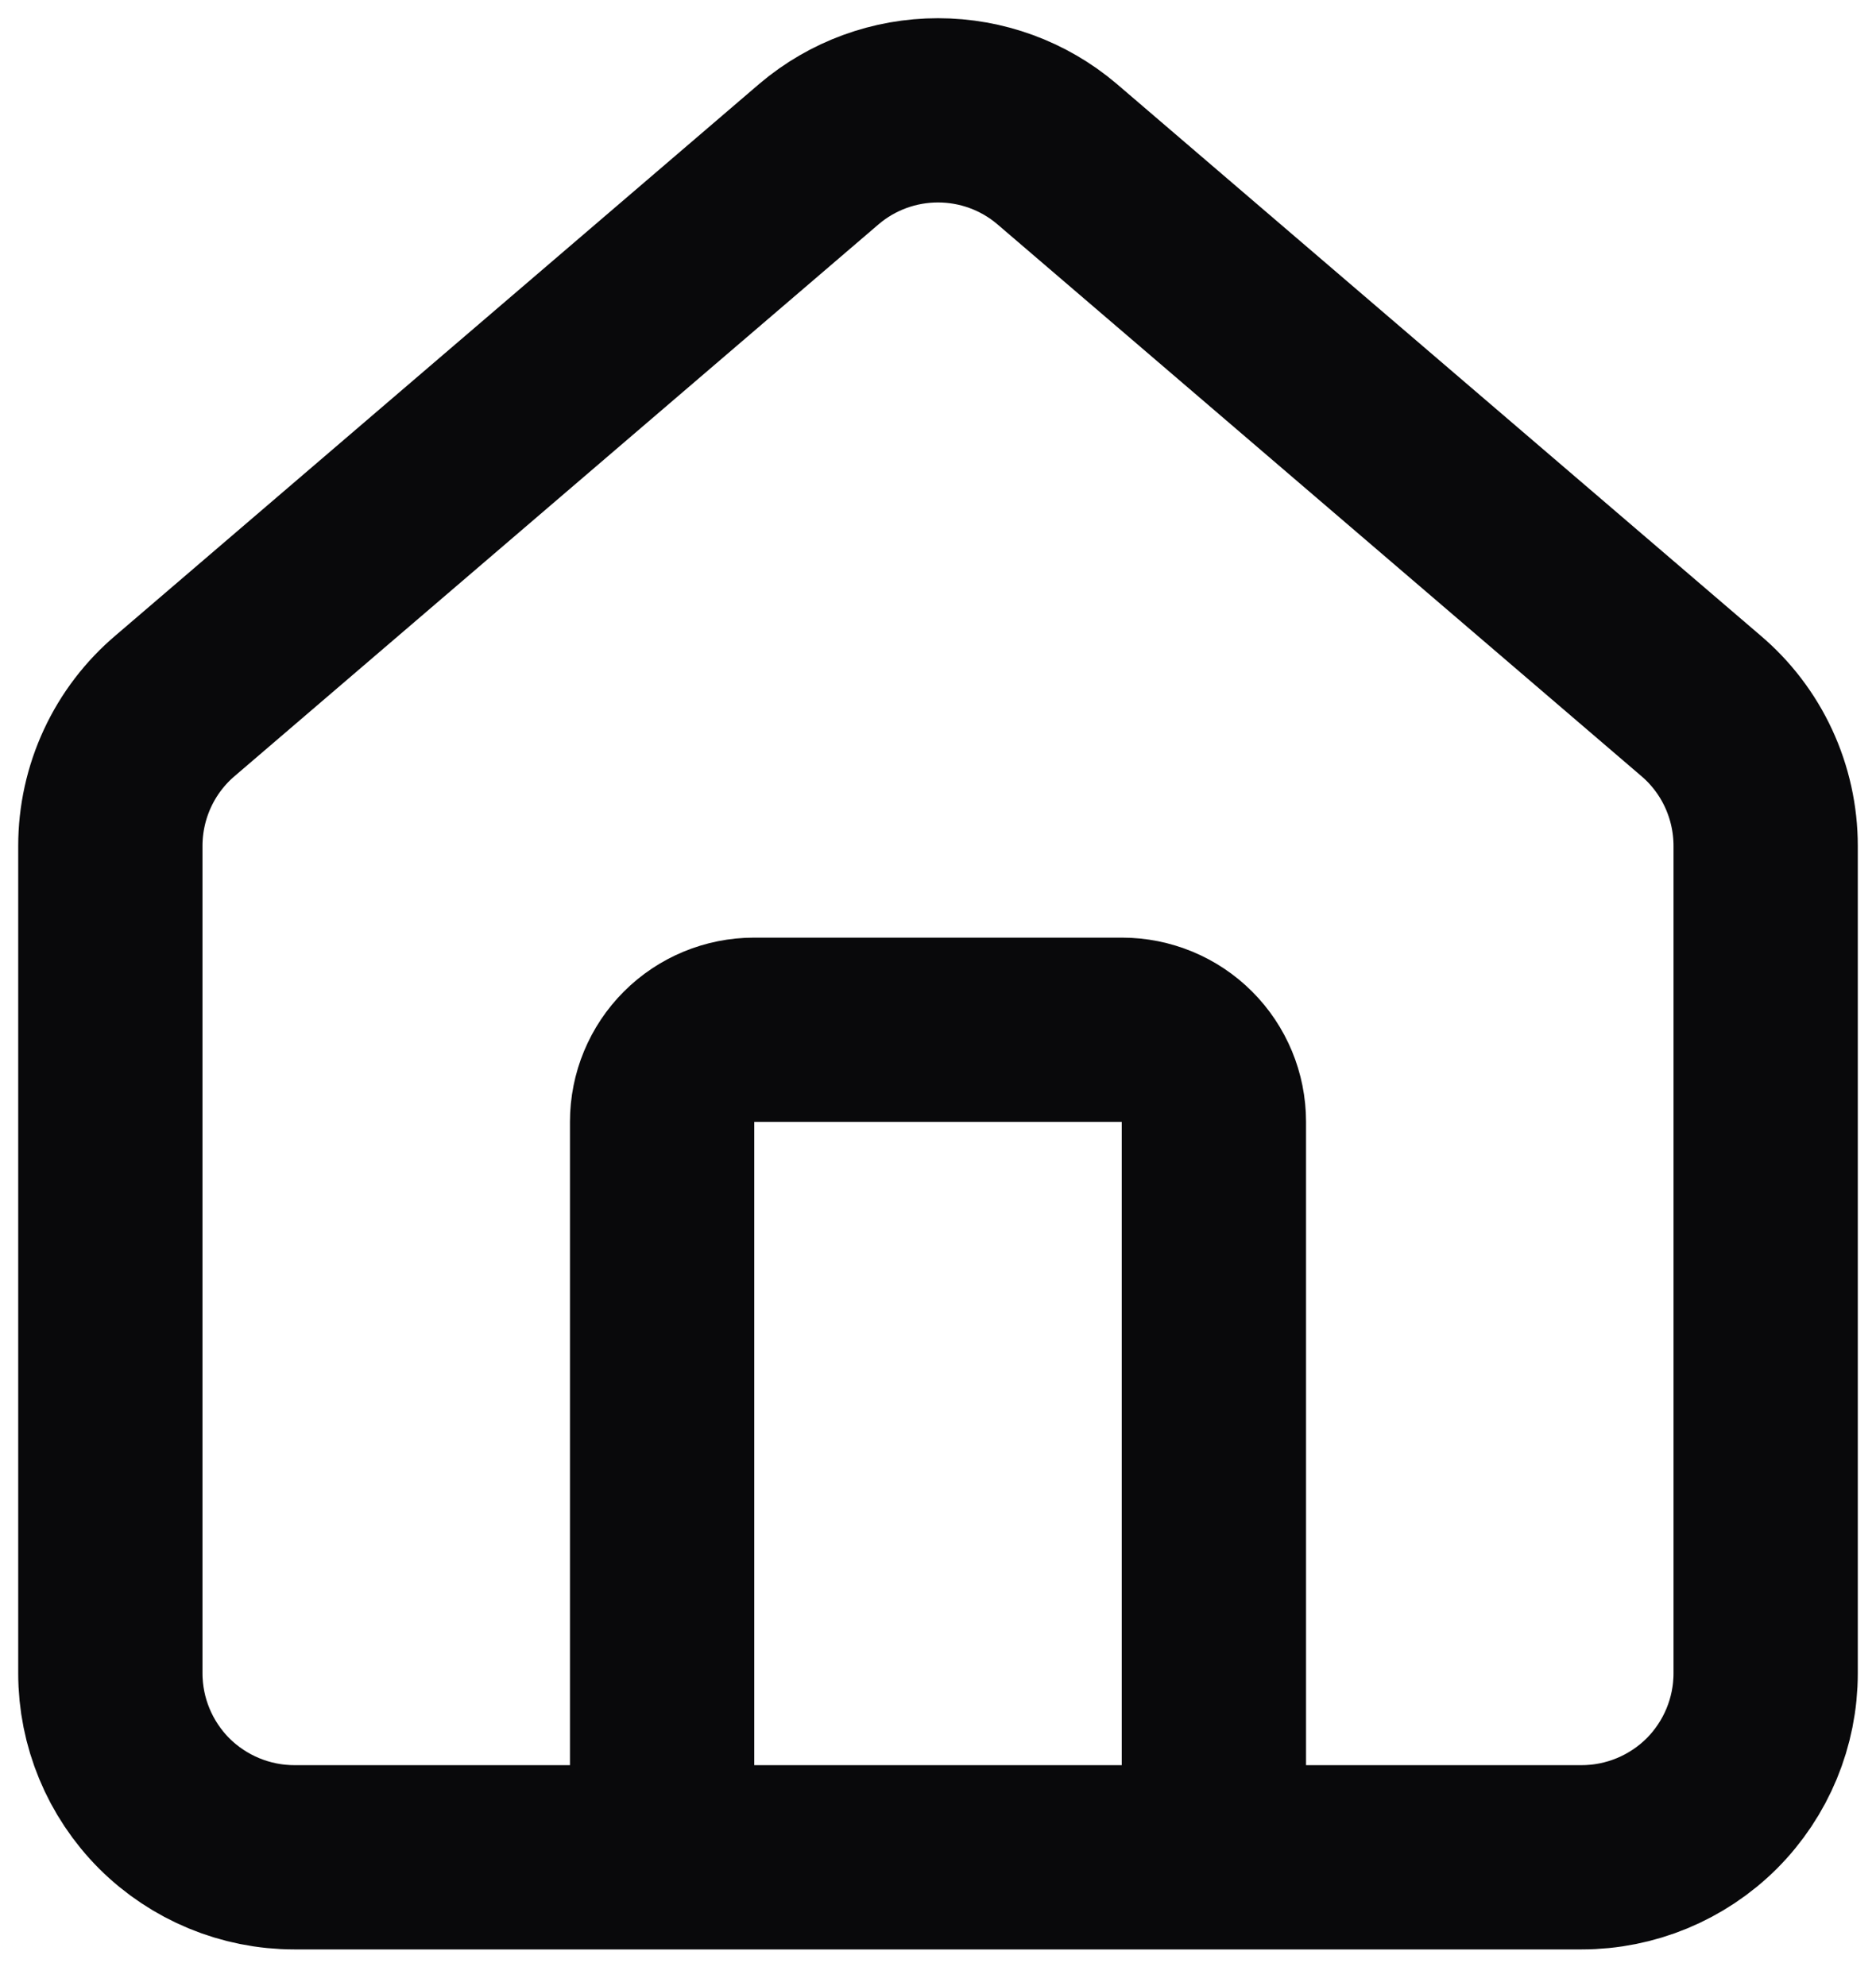 <svg preserveAspectRatio="none" width="100%" height="100%" overflow="visible" style="display: block;" viewBox="0 0 17 18" fill="none" xmlns="http://www.w3.org/2000/svg">
<path id="Vector" d="M11 16.833V10.166C11 9.945 10.912 9.733 10.756 9.577C10.6 9.421 10.388 9.333 10.167 9.333H6.833C6.612 9.333 6.4 9.421 6.244 9.577C6.088 9.733 6 9.945 6 10.166V16.833M1 7.666C1 7.424 1.053 7.184 1.155 6.964C1.257 6.744 1.406 6.549 1.591 6.393L7.424 1.394C7.725 1.139 8.106 1 8.5 1C8.894 1 9.275 1.139 9.576 1.394L15.409 6.393C15.594 6.549 15.743 6.744 15.845 6.964C15.947 7.184 16 7.424 16 7.666V15.166C16 15.608 15.824 16.032 15.512 16.345C15.199 16.657 14.775 16.833 14.333 16.833H2.667C2.225 16.833 1.801 16.657 1.488 16.345C1.176 16.032 1 15.608 1 15.166V7.666Z" stroke="#09090B" stroke-width="1.67" stroke-linecap="round" stroke-linejoin="round"/>
</svg>
